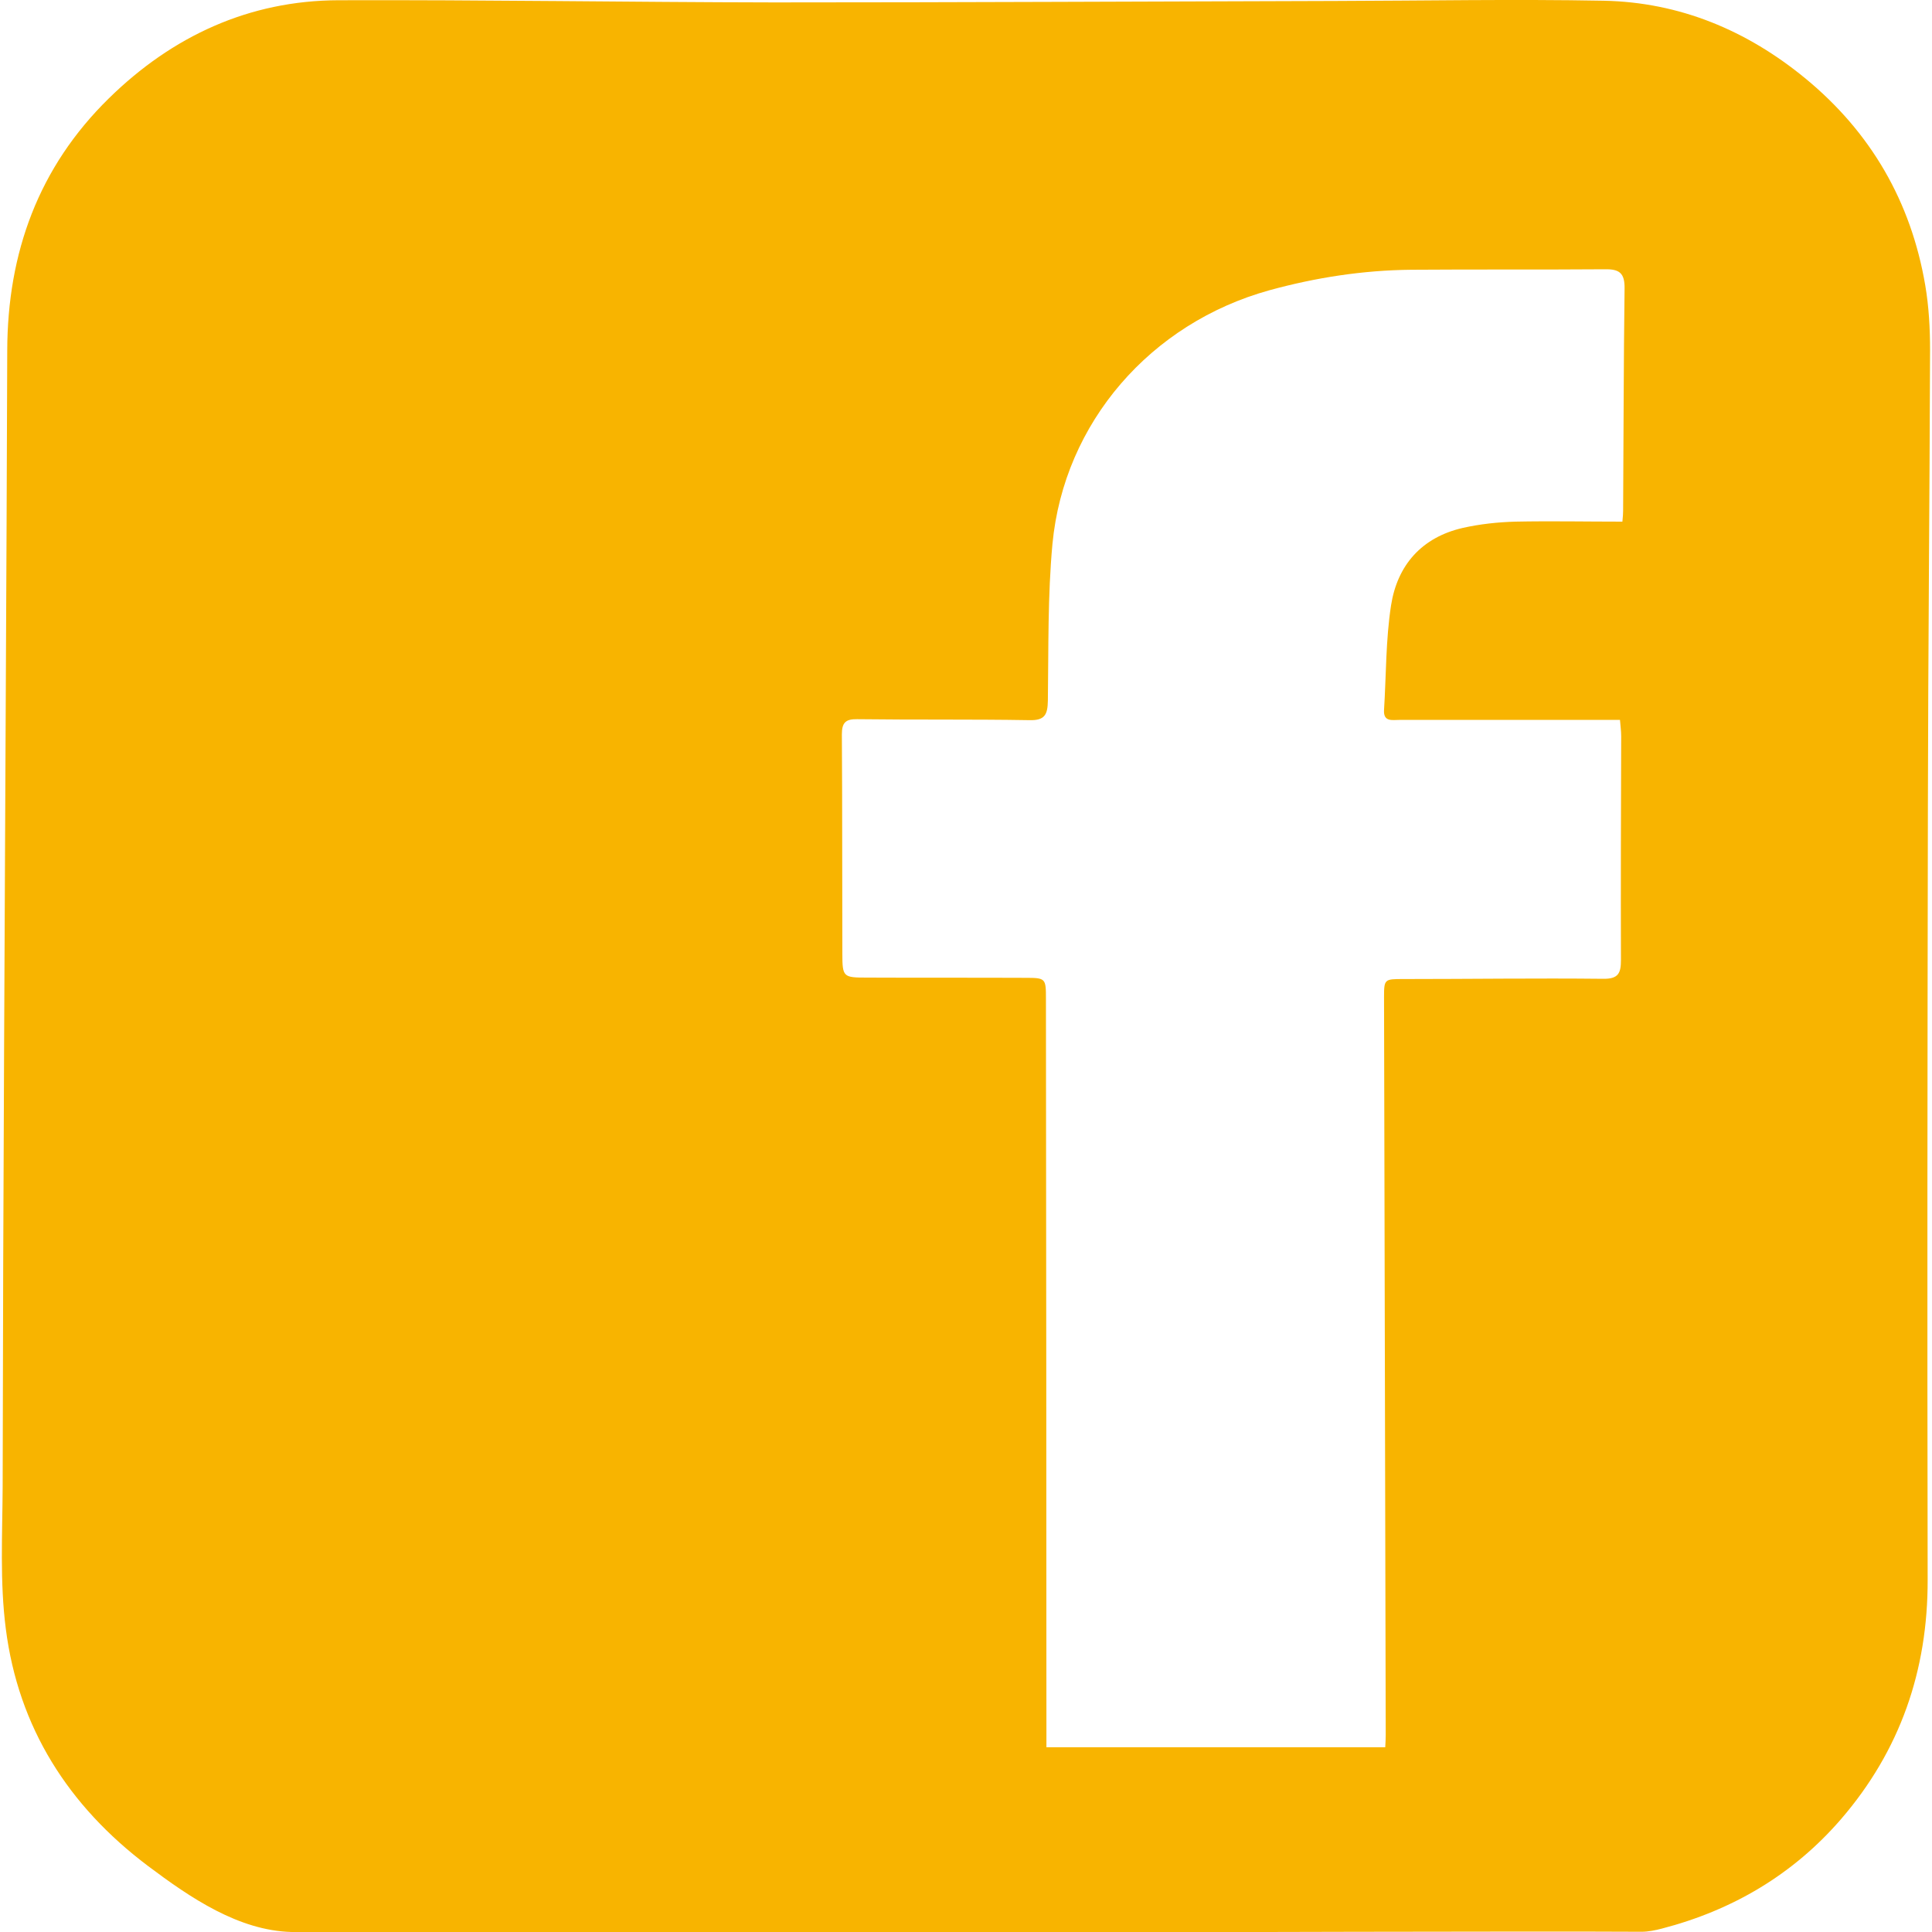 <?xml version="1.0" encoding="utf-8"?>
<!-- Generator: Adobe Illustrator 26.0.3, SVG Export Plug-In . SVG Version: 6.00 Build 0)  -->
<svg version="1.1" id="Livello_1" xmlns="http://www.w3.org/2000/svg" xmlns:xlink="http://www.w3.org/1999/xlink" x="0px" y="0px"
	 viewBox="0 0 800 800" style="enable-background:new 0 0 800 800;" xml:space="preserve">
<style type="text/css">
	.st0{fill:#F8B400;}
</style>
<g>
	<path class="st0" d="M120.7,800c-21.9-0.6-41.8-14.1-59.5-27.4c-32.9-24.8-53.6-57.3-58.8-98.2c-2.5-19.3-1.4-39.2-1.3-58.8
		c0.1-60.7,0.3-121.5,0.6-182.2c0.4-96.1,1-192.2,1.3-288.3C3.1,104.6,16,69.2,45.1,40.7c26.2-25.7,58-40.5,95.1-40.6
		C200.3-0.1,260.4,0.9,320.5,1C398,1,475.5,0.6,553,0.4c37-0.1,74-0.8,111-0.1c31.5,0.6,59.4,12.3,83.6,32.2
		c27.1,22.3,43.7,51,49.6,85.6c1.5,8.8,2,17.9,2,26.8c-0.2,63-0.8,126-0.9,189c-0.2,106.7-0.3,213.5-0.1,320.2
		c0.1,37.6-11.4,70.8-35.9,99.2c-19.8,22.9-44.9,37.7-74.2,45.3c-2.7,0.7-5.6,1.3-8.4,1.3C586.2,799.4,176.5,801.5,120.7,800z
		 M671.8,216c0.2-2.1,0.3-3.3,0.3-4.5c0.2-30.7,0.2-61.3,0.6-92c0.1-6.4-2.1-8.1-8.1-8c-26.8,0.2-53.5,0-80.3,0.2
		c-19.9,0.2-39.4,3.2-58.7,8.5c-49.1,13.6-85,54.7-89.8,105c-2,21.5-1.6,43.3-1.9,64.9c-0.1,5.9-1.3,8.3-7.8,8.1
		c-23.7-0.4-47.4-0.1-71.2-0.4c-4.9-0.1-6.3,1.6-6.3,6.3c0.2,30.3,0.1,60.5,0.2,90.8c0,9.7,0.4,9.9,10.1,9.9
		c21.9,0.1,43.8,0,65.6,0.1c8.6,0,8.6,0.2,8.6,8.9c0.1,100.6,0.2,201.2,0.2,301.8c0,2.4,0,4.8,0,7.9c47.1,0,93.6,0,140.3,0
		c0.1-1.9,0.2-3.5,0.2-5.1c-0.2-101.8-0.5-203.7-0.7-305.5c0-7.5,0.2-7.5,8-7.5c27.6,0,55.1-0.4,82.7-0.1c6.4,0.1,7.4-2.4,7.4-7.8
		c-0.1-30.9,0-61.7,0.1-92.6c0-2.2-0.3-4.3-0.5-6.8c-2.7,0-4.8,0-6.8,0c-28.2,0-56.4,0-84.6,0c-2.9,0-6.6,0.9-6.3-4.1
		c0.9-14.4,0.7-29.1,2.9-43.3c2.6-16.7,12.7-28.2,29.7-32.1c7.1-1.6,14.5-2.4,21.8-2.6C642.2,215.7,656.7,216,671.8,216z"/>
</g>
<g>
	<path class="st0" d="M1879.1,548.4c0,42.8,0.2,85.6-0.1,128.4c-0.1,19.2-3.1,38-11.9,55.4c-9.9,19.8-24.6,35-44.5,45
		c-14,7-28.9,10.8-44.5,11.5c-12.4,0.6-24.8,1-37.2,1c-28.2,0.1-56.5,0-84.7-0.1c-27.6-0.1-55.3-0.2-82.9-0.2
		c-9.4,0-18.9,0.6-28.3,0.6c-9.9,0-19.8-0.4-29.8-0.6c-14.5-0.3-28.8-1.8-42.7-6c-14.7-4.5-27.3-12.5-38.4-22.9
		c-13.7-12.8-22.9-28.4-27.9-46.4c-4.2-15.2-5.3-31-5.3-46.7c0-38.2,0.1-76.5,0.3-114.7c0.1-39,0.3-77.9,0.5-116.9
		c0.1-16.5,0.7-33,5.3-49c7.8-27,23.4-48,47.8-62.3c18.5-10.8,38.8-14.6,59.7-14.9c37.9-0.5,75.7-0.3,113.6-0.3
		c20.5,0,41.1,0,61.6,0.1c26.8,0.1,53.6,0.1,80.4,0.6c15.8,0.3,31.4,2.7,46,8.9c16,6.8,29.4,17,40.3,30.7
		c7.8,9.9,13.6,20.8,17.3,32.7c4.2,13.7,5.8,27.9,5.8,42.2c0,41.3,0,82.6,0,123.9C1879.3,548.4,1879.2,548.4,1879.1,548.4z
		 M1817.1,550.1c-0.3,0-0.5,0-0.8,0c0-20.5,0.1-41.1,0-61.6c-0.1-16.4-1.2-32.6-6.2-48.4c-10.1-31.8-31.5-52.1-63.2-61.8
		c-14.1-4.3-28.8-5.2-43.3-5.7c-18.5-0.6-37.1-0.9-55.6-0.6c-30.7,0.4-61.4,0.8-92.1,2.1c-15.6,0.6-30.4,5.4-44,13.3
		c-26.6,15.4-41,39.1-45.1,68.9c-2.3,16.4-2.7,33.1-3.1,49.6c-0.6,26.2-0.3,52.3-0.5,78.5c-0.1,22-0.5,44,4.1,65.6
		c3.1,14.3,8.4,27.7,17.6,39.3c14.4,18.2,33.2,29,55.8,33.8c17.8,3.7,35.8,3.4,53.8,4c10.8,0.3,21.6-0.1,32.4-0.1
		c11.2,0,22.3,0.3,33.5,0.2c14.8-0.2,29.7-0.7,44.5-1.1c15.4-0.4,30.6-2,45.4-6.7c19.4-6.3,34.9-17.7,46.6-34.3
		c11.9-16.8,17.1-35.9,18.1-56.1C1816.2,602.7,1816.4,576.4,1817.1,550.1z"/>
	<path class="st0" d="M1493.3,552.1c0.8-29.1,1.1-53.9,2.2-78.8c0.6-14.7,3.8-29,12.3-41.5c9.3-13.7,22.4-21.9,38.3-25.4
		c16.4-3.7,33.2-3.6,49.9-3.6c33.3-0.2,66.7-0.2,100,0.4c12.8,0.2,25.8,1.2,38.4,3.6c21.9,4.2,37,17.3,44.9,38.3
		c5.9,15.5,6.2,31.7,6.2,48c0.1,26.9,0.3,53.9,0,80.8c-0.2,19.2-0.7,38.3-1.8,57.5c-0.7,12.7-4.3,24.9-11.5,35.7
		c-8.4,12.6-20,20.7-34.6,24.6c-16.8,4.4-34.1,4.2-51.2,4.4c-26.4,0.2-52.8,0.3-79.1-0.1c-18.3-0.3-36.6-0.5-54.7-2.3
		c-21.1-2.1-37.9-12.2-48.4-31.2c-5.3-9.7-8.2-20.3-8.6-31.4C1494.5,603.1,1493.9,575.5,1493.3,552.1z M1730.1,549.2
		c0.6-49-39.1-90.3-89.8-90.6c-50.1-0.4-91,40.8-91.2,90.7c-0.1,49.9,40.7,92,92.8,90.7C1690.8,638.9,1730.5,597.7,1730.1,549.2z
		 M1755.2,454.6c0-11.6-9.2-20.6-20.9-20.6c-11.1,0.1-20.4,9.4-20.4,20.5c0,11.4,9.2,20.5,20.7,20.5
		C1746.4,474.9,1755.2,466.2,1755.2,454.6z"/>
	<path class="st0" d="M1639.6,609.5c-32.9,0-59.5-26.8-59.4-59.9c0.1-33.4,26.5-60.3,59-60.5c33.2-0.2,60,25.9,60.4,59.1
		C1700,582.5,1673.2,609.5,1639.6,609.5z"/>
</g>
</svg>
